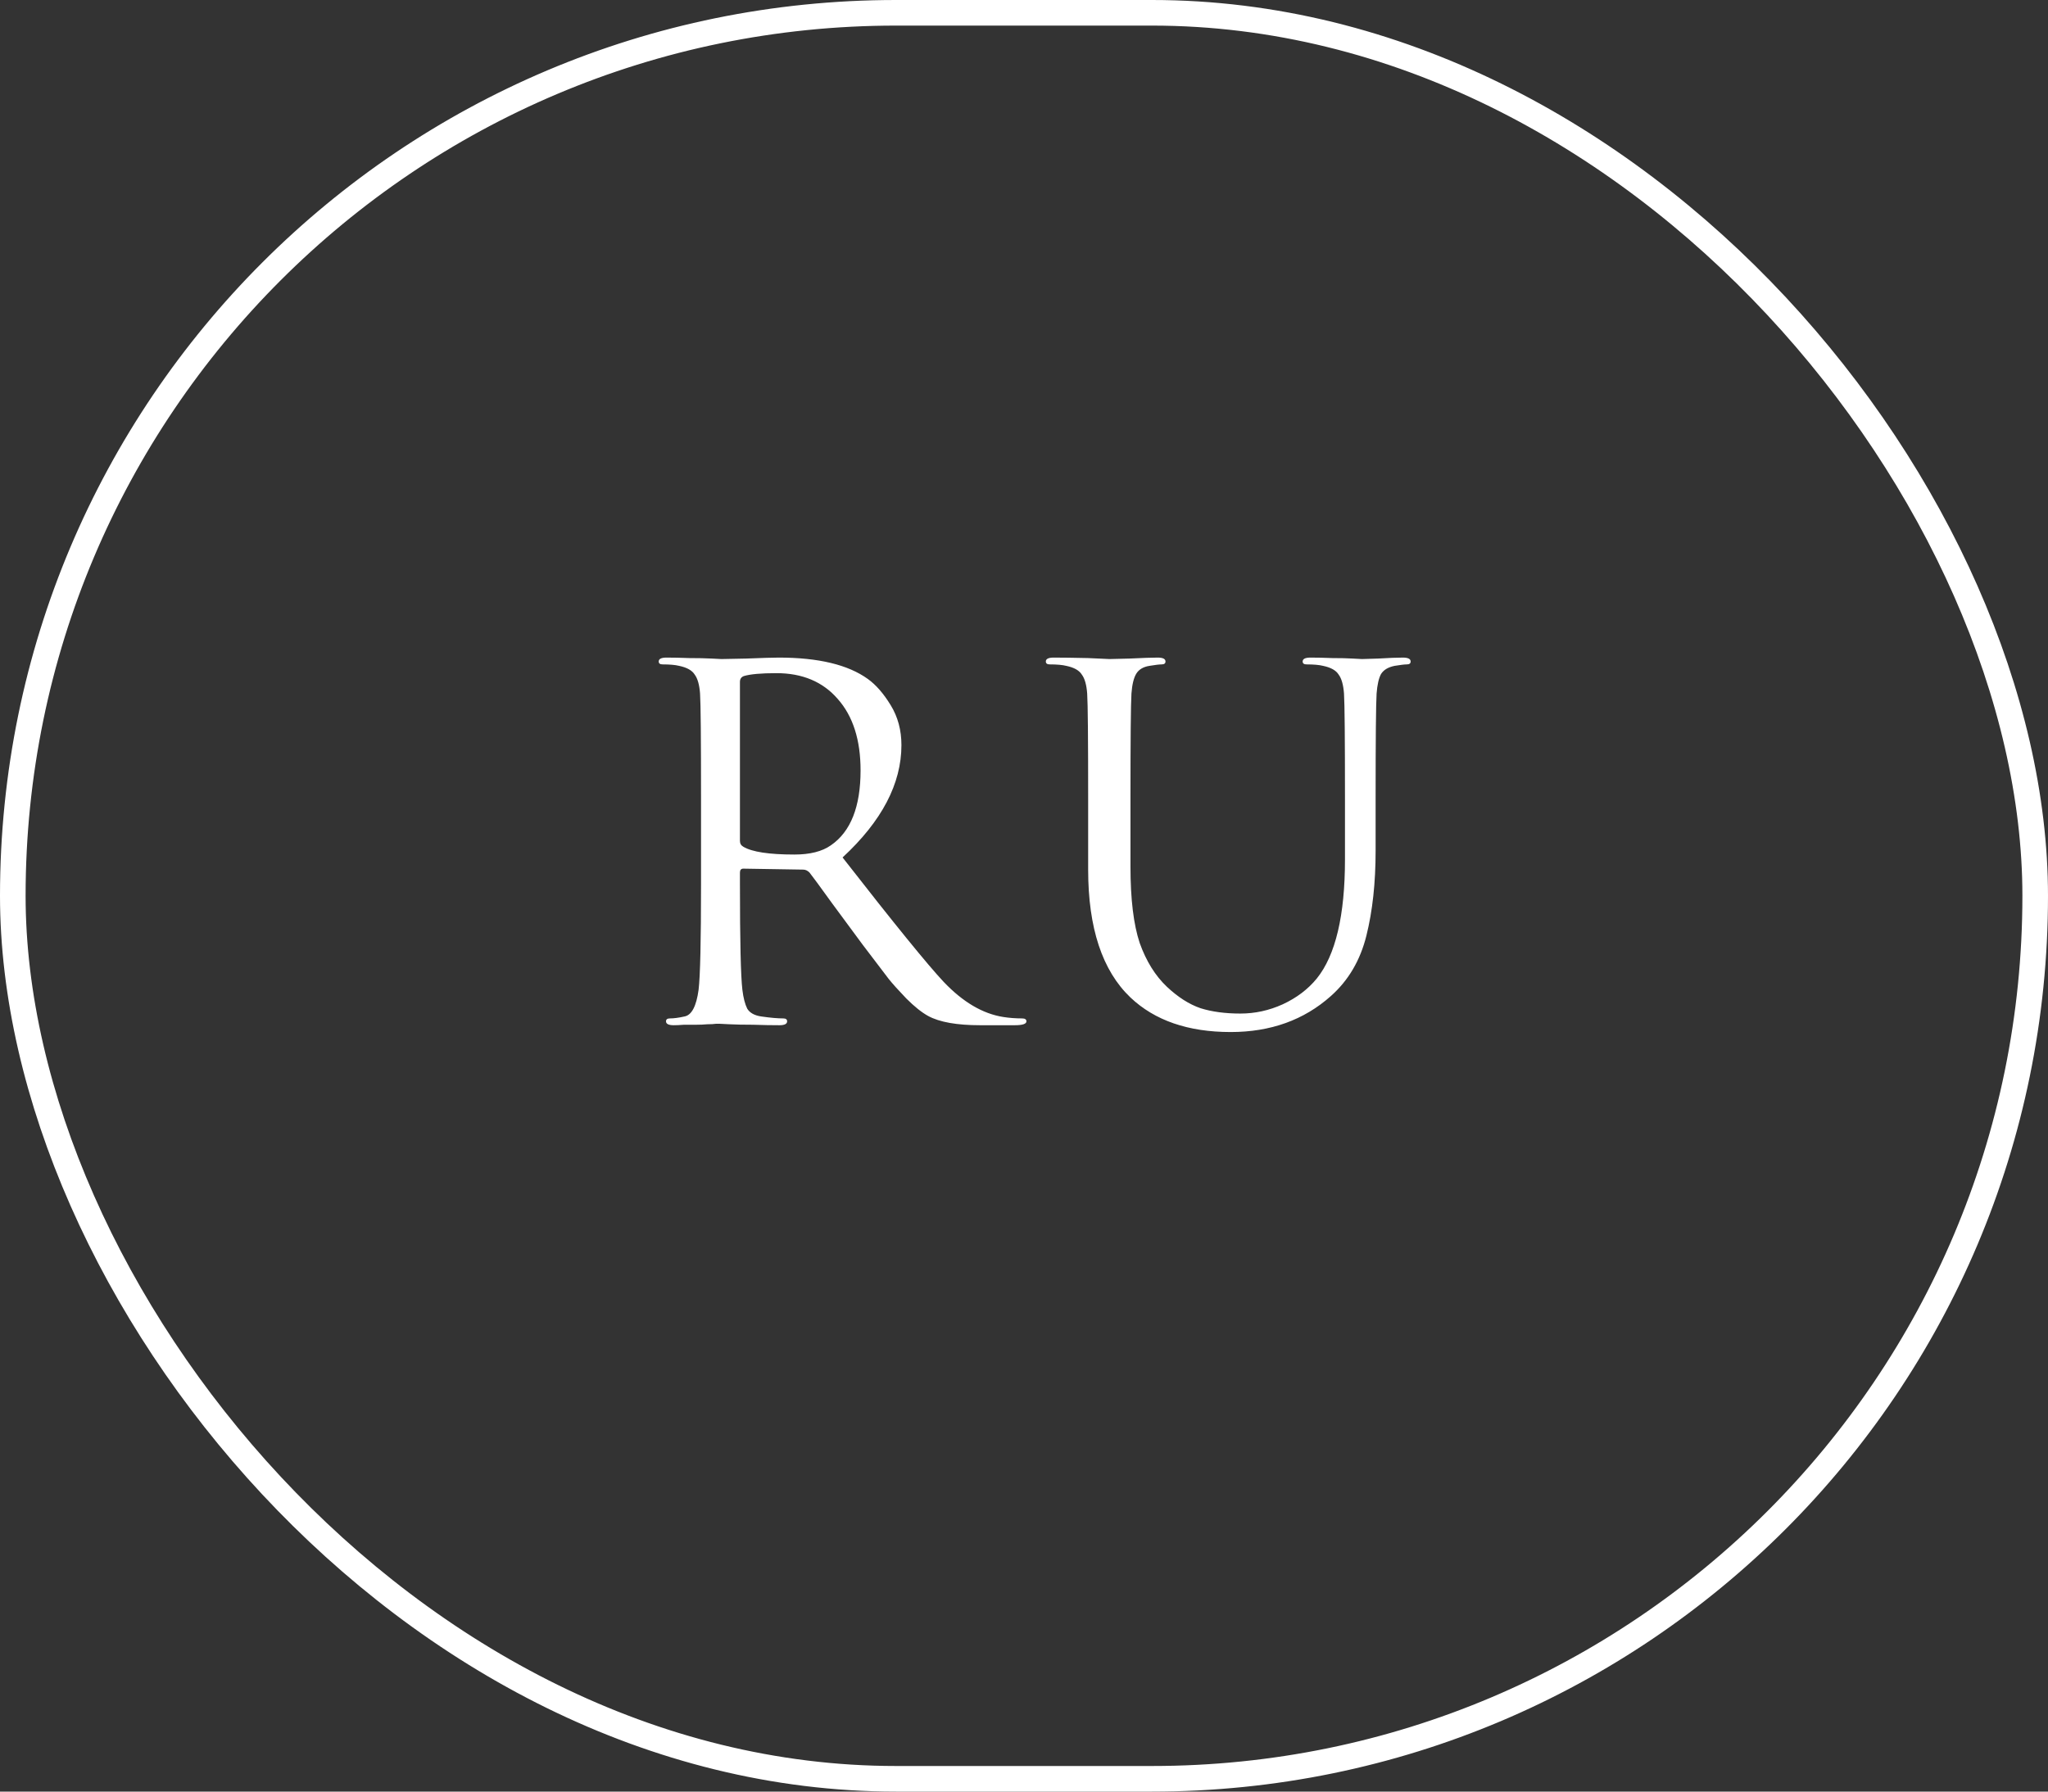 <?xml version="1.0" encoding="UTF-8"?> <svg xmlns="http://www.w3.org/2000/svg" width="80" height="70" viewBox="0 0 80 70" fill="none"><rect x="0" y="0" width="80" height="70" fill="#333333" stroke="none"/> <path d="M27.384 34.547V31.203C27.384 28.872 27.372 27.504 27.346 27.099C27.321 26.757 27.251 26.51 27.137 26.358C27.036 26.193 26.833 26.079 26.529 26.016C26.377 25.978 26.162 25.959 25.883 25.959C25.782 25.959 25.731 25.921 25.731 25.845C25.731 25.744 25.832 25.693 26.035 25.693C26.288 25.693 26.586 25.699 26.928 25.712C27.27 25.712 27.561 25.718 27.802 25.731C28.043 25.744 28.169 25.75 28.182 25.75C28.22 25.75 28.543 25.744 29.151 25.731C29.772 25.706 30.196 25.693 30.424 25.693C31.97 25.693 33.129 25.972 33.901 26.529C34.218 26.757 34.516 27.099 34.794 27.555C35.073 28.011 35.212 28.53 35.212 29.113C35.212 30.62 34.446 32.083 32.913 33.502C34.927 36.086 36.245 37.707 36.865 38.366C37.612 39.151 38.385 39.607 39.183 39.734C39.424 39.772 39.671 39.791 39.924 39.791C40.038 39.791 40.095 39.829 40.095 39.905C40.095 40.006 39.943 40.057 39.639 40.057H38.29C37.378 40.057 36.7 39.937 36.257 39.696C36.004 39.557 35.719 39.329 35.402 39.012C35.098 38.695 34.87 38.442 34.718 38.252C34.566 38.049 34.224 37.6 33.692 36.903C33.401 36.51 33.008 35.978 32.514 35.307C32.02 34.623 31.723 34.218 31.621 34.091C31.545 34.015 31.463 33.977 31.374 33.977L29.037 33.939C28.948 33.939 28.904 33.99 28.904 34.091V34.547C28.904 36.764 28.936 38.138 28.999 38.67C29.037 38.987 29.101 39.234 29.189 39.411C29.291 39.576 29.474 39.677 29.74 39.715C30.095 39.766 30.38 39.791 30.595 39.791C30.697 39.791 30.747 39.829 30.747 39.905C30.747 40.006 30.646 40.057 30.443 40.057C30.139 40.057 29.797 40.051 29.417 40.038C29.05 40.038 28.739 40.032 28.486 40.019C28.245 40.006 28.119 40 28.106 40H27.973C27.884 40.013 27.77 40.019 27.631 40.019C27.492 40.032 27.346 40.038 27.194 40.038C27.042 40.038 26.884 40.038 26.719 40.038C26.555 40.051 26.422 40.057 26.32 40.057C26.117 40.057 26.016 40.006 26.016 39.905C26.016 39.829 26.067 39.791 26.168 39.791C26.32 39.791 26.51 39.766 26.738 39.715C27.017 39.664 27.201 39.316 27.289 38.67C27.352 38.138 27.384 36.764 27.384 34.547ZM28.904 26.643V32.856C28.904 32.957 28.948 33.033 29.037 33.084C29.379 33.287 30.044 33.388 31.032 33.388C31.64 33.388 32.115 33.268 32.457 33.027C33.23 32.495 33.616 31.52 33.616 30.101C33.616 28.91 33.319 27.979 32.723 27.308C32.141 26.637 31.343 26.301 30.329 26.301C29.734 26.301 29.309 26.339 29.056 26.415C28.955 26.453 28.904 26.529 28.904 26.643ZM44.159 31.203V33.863C44.159 35.13 44.28 36.124 44.52 36.846C44.774 37.555 45.128 38.125 45.584 38.556C46.015 38.961 46.452 39.24 46.895 39.392C47.339 39.531 47.858 39.601 48.453 39.601C49.023 39.601 49.574 39.481 50.106 39.24C50.651 38.987 51.094 38.651 51.436 38.233C52.171 37.321 52.538 35.769 52.538 33.578V31.203C52.538 28.872 52.526 27.504 52.5 27.099C52.475 26.757 52.405 26.51 52.291 26.358C52.19 26.193 51.987 26.079 51.683 26.016C51.531 25.978 51.316 25.959 51.037 25.959C50.936 25.959 50.885 25.921 50.885 25.845C50.885 25.744 50.987 25.693 51.189 25.693C51.443 25.693 51.728 25.699 52.044 25.712C52.361 25.712 52.627 25.718 52.842 25.731C53.07 25.744 53.191 25.75 53.203 25.75C53.216 25.75 53.425 25.744 53.83 25.731C54.248 25.706 54.571 25.693 54.799 25.693C55.002 25.693 55.103 25.744 55.103 25.845C55.103 25.921 55.053 25.959 54.951 25.959C54.863 25.959 54.704 25.978 54.476 26.016C54.223 26.067 54.046 26.174 53.944 26.339C53.856 26.504 53.799 26.757 53.773 27.099C53.748 27.504 53.735 28.872 53.735 31.203V33.236C53.735 34.49 53.615 35.598 53.374 36.561C53.134 37.524 52.671 38.309 51.987 38.917C50.936 39.854 49.631 40.323 48.073 40.323C46.414 40.323 45.109 39.873 44.159 38.974C43.057 37.923 42.506 36.257 42.506 33.977V31.203C42.506 28.872 42.494 27.504 42.468 27.099C42.443 26.757 42.373 26.51 42.259 26.358C42.158 26.193 41.955 26.079 41.651 26.016C41.499 25.978 41.284 25.959 41.005 25.959C40.904 25.959 40.853 25.921 40.853 25.845C40.853 25.744 40.955 25.693 41.157 25.693C41.499 25.693 41.949 25.699 42.506 25.712L43.342 25.75C43.368 25.75 43.627 25.744 44.121 25.731C44.628 25.706 44.995 25.693 45.223 25.693C45.426 25.693 45.527 25.744 45.527 25.845C45.527 25.921 45.477 25.959 45.375 25.959C45.287 25.959 45.128 25.978 44.9 26.016C44.66 26.054 44.489 26.155 44.387 26.32C44.286 26.485 44.223 26.744 44.197 27.099C44.172 27.504 44.159 28.872 44.159 31.203Z" fill="white"></path> <rect x="0.5" y="0.5" width="79" height="69" rx="34.5" stroke="white"></rect> </svg> 